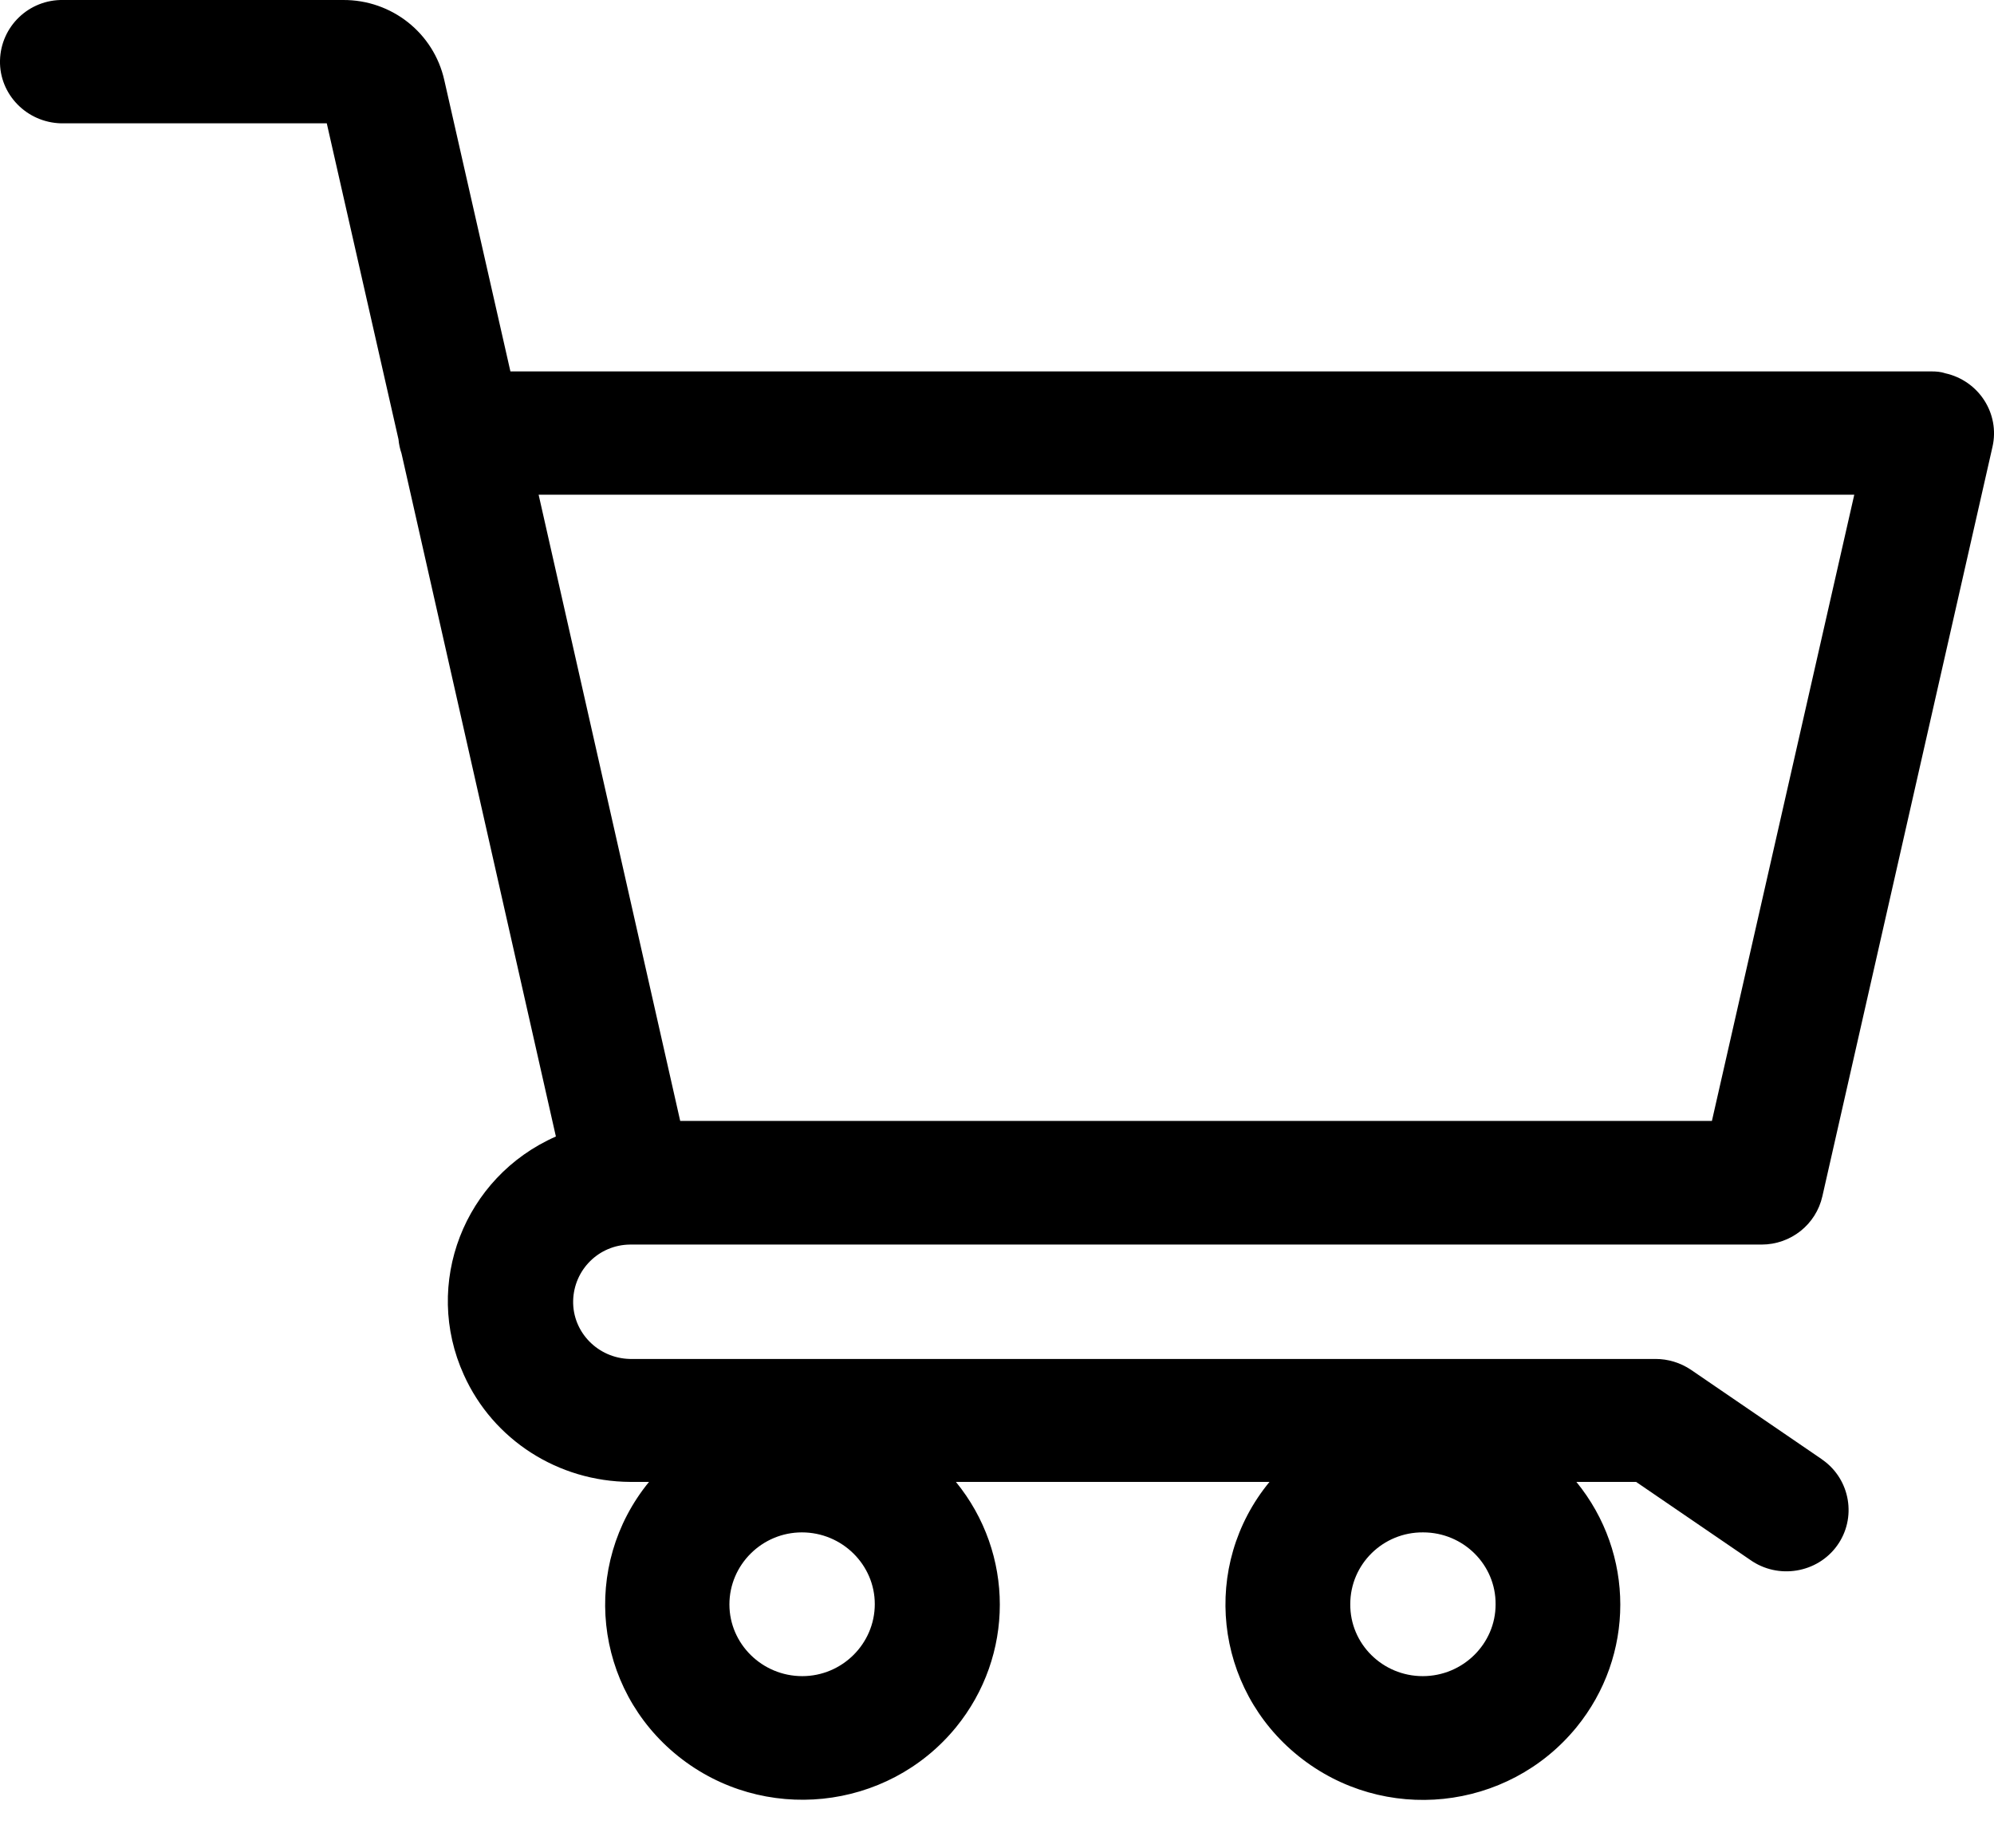 <svg width="41" height="38" viewBox="0 0 41 38" fill="none" xmlns="http://www.w3.org/2000/svg">
<g id="Carro de compras">
<path id="Vector" d="M35.2 23.048H13.986L11.075 10.172H38.127L35.2 23.048ZM29.254 34.465C28.428 34.465 27.756 33.8 27.764 32.983C27.764 32.166 28.435 31.502 29.262 31.509C30.088 31.509 30.76 32.174 30.752 32.991C30.752 33.8 30.08 34.465 29.254 34.465ZM16.496 34.465C15.67 34.465 14.998 33.8 14.998 32.991C14.998 32.174 15.67 31.509 16.488 31.509C17.315 31.509 17.987 32.174 17.987 32.983C17.987 33.8 17.315 34.465 16.496 34.465ZM39.718 7.637H10.495L9.136 1.65C8.92 0.68 8.055 -0.007 7.051 0H1.305C0.595 -0.015 0.016 0.543 0 1.245C-0.015 1.94 0.549 2.52 1.259 2.536C1.275 2.536 1.29 2.536 1.305 2.536H6.719L8.194 9.035C8.202 9.134 8.225 9.233 8.256 9.325L11.43 23.369C9.538 24.201 8.688 26.401 9.538 28.271C10.14 29.608 11.476 30.463 12.959 30.471H13.345C11.94 32.189 12.202 34.717 13.948 36.114C15.685 37.504 18.241 37.245 19.655 35.519C20.859 34.045 20.859 31.945 19.655 30.471H26.103C24.69 32.189 24.96 34.717 26.706 36.114C28.451 37.512 30.999 37.245 32.413 35.519C33.617 34.045 33.617 31.945 32.413 30.471H33.641L35.988 32.075C36.56 32.479 37.363 32.349 37.772 31.784C38.181 31.219 38.05 30.425 37.479 30.02C37.471 30.013 37.456 30.005 37.448 29.997L34.768 28.165C34.552 28.02 34.297 27.943 34.042 27.943H12.951C12.295 27.928 11.77 27.393 11.785 26.744C11.801 26.11 12.31 25.599 12.951 25.591H36.22C36.822 25.591 37.34 25.179 37.471 24.598L40.969 9.187C41.124 8.508 40.691 7.828 39.996 7.675C39.911 7.645 39.811 7.637 39.718 7.637Z" fill="black"/>
</g>
</svg>
